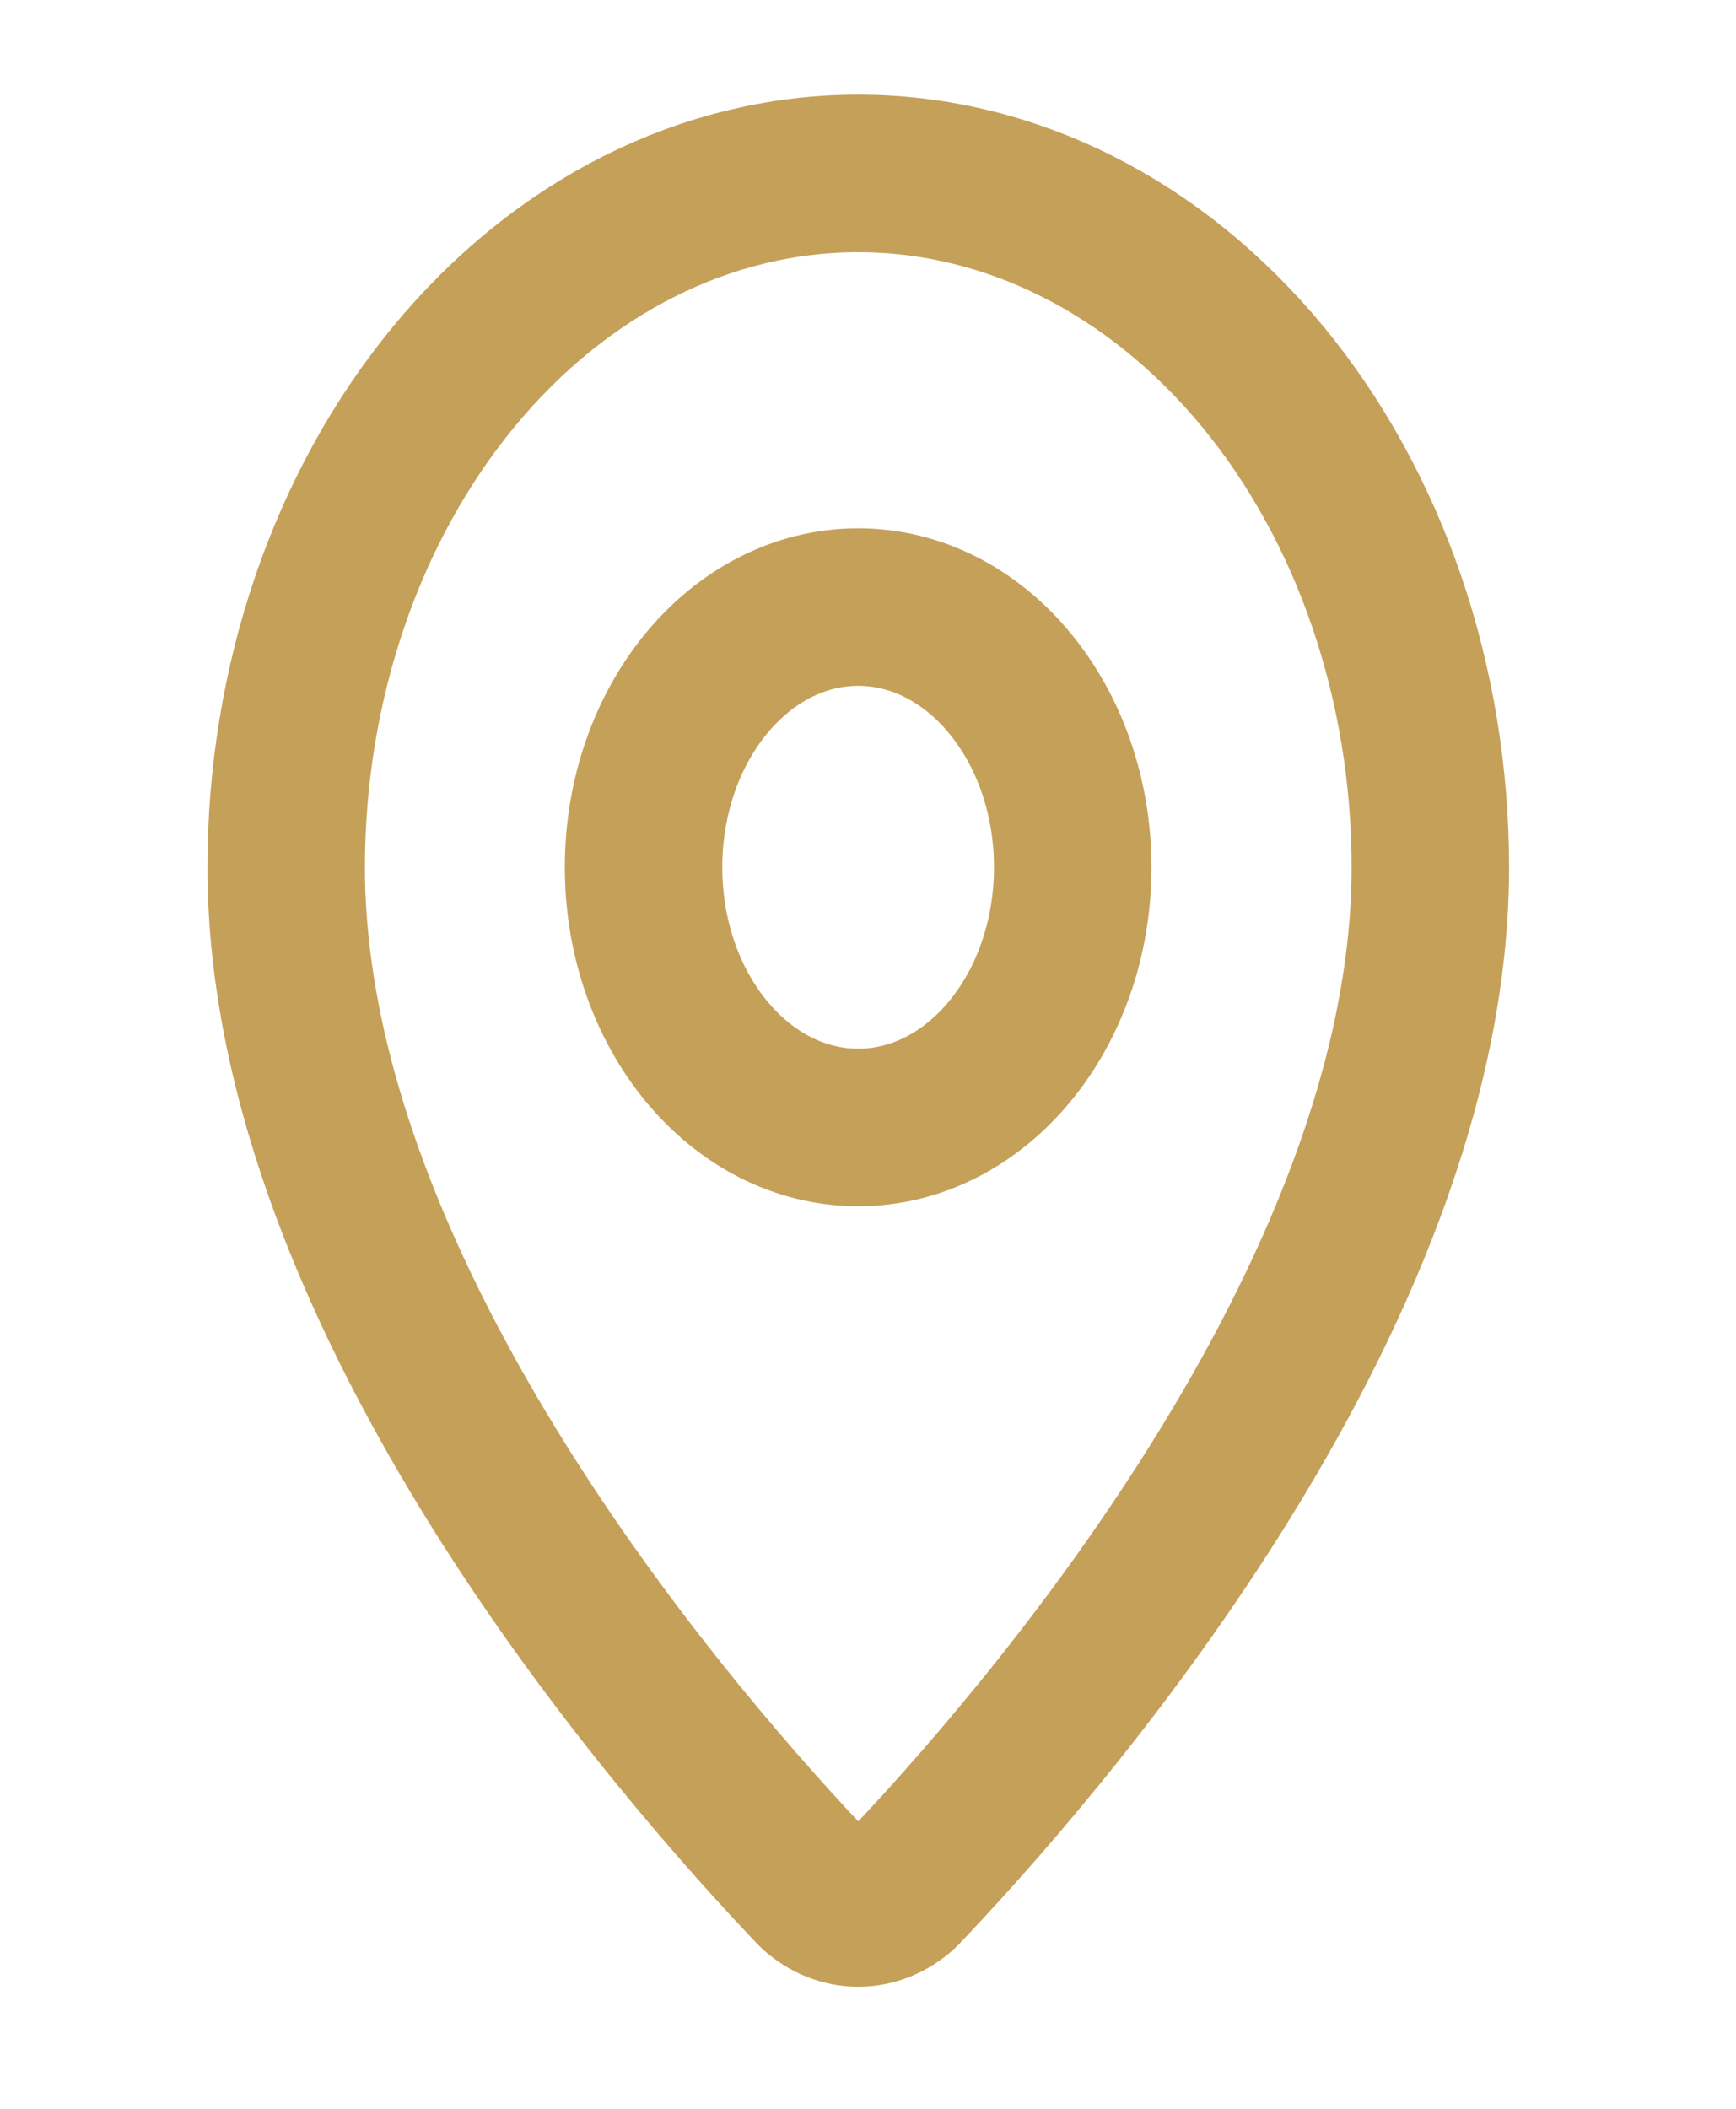 <svg width="14" height="17" viewBox="0 0 14 17" fill="none" xmlns="http://www.w3.org/2000/svg">
<g clip-path="url(#clip0_4616_167)">
<path d="M11.535 6.992C11.535 10.482 8.34 14.118 7.268 15.241C7.168 15.332 7.046 15.381 6.921 15.381C6.796 15.381 6.675 15.332 6.575 15.241C5.502 14.118 2.308 10.482 2.308 6.992C2.308 5.508 2.794 4.086 3.659 3.037C4.524 1.988 5.698 1.398 6.921 1.398C8.145 1.398 9.318 1.988 10.184 3.037C11.049 4.086 11.535 5.508 11.535 6.992Z" stroke="#C5A059" stroke-width="1.27" stroke-linecap="round" stroke-linejoin="round"/>
<path d="M6.921 9.089C7.876 9.089 8.651 8.15 8.651 6.992C8.651 5.833 7.876 4.894 6.921 4.894C5.965 4.894 5.19 5.833 5.19 6.992C5.19 8.15 5.965 9.089 6.921 9.089Z" stroke="#C5A059" stroke-width="1.27" stroke-linecap="round" stroke-linejoin="round"/>
</g>
<defs>
<clipPath id="clip0_4616_167">
<rect width="13.841" height="16.78" fill="white"/>
</clipPath>
</defs>
</svg>
